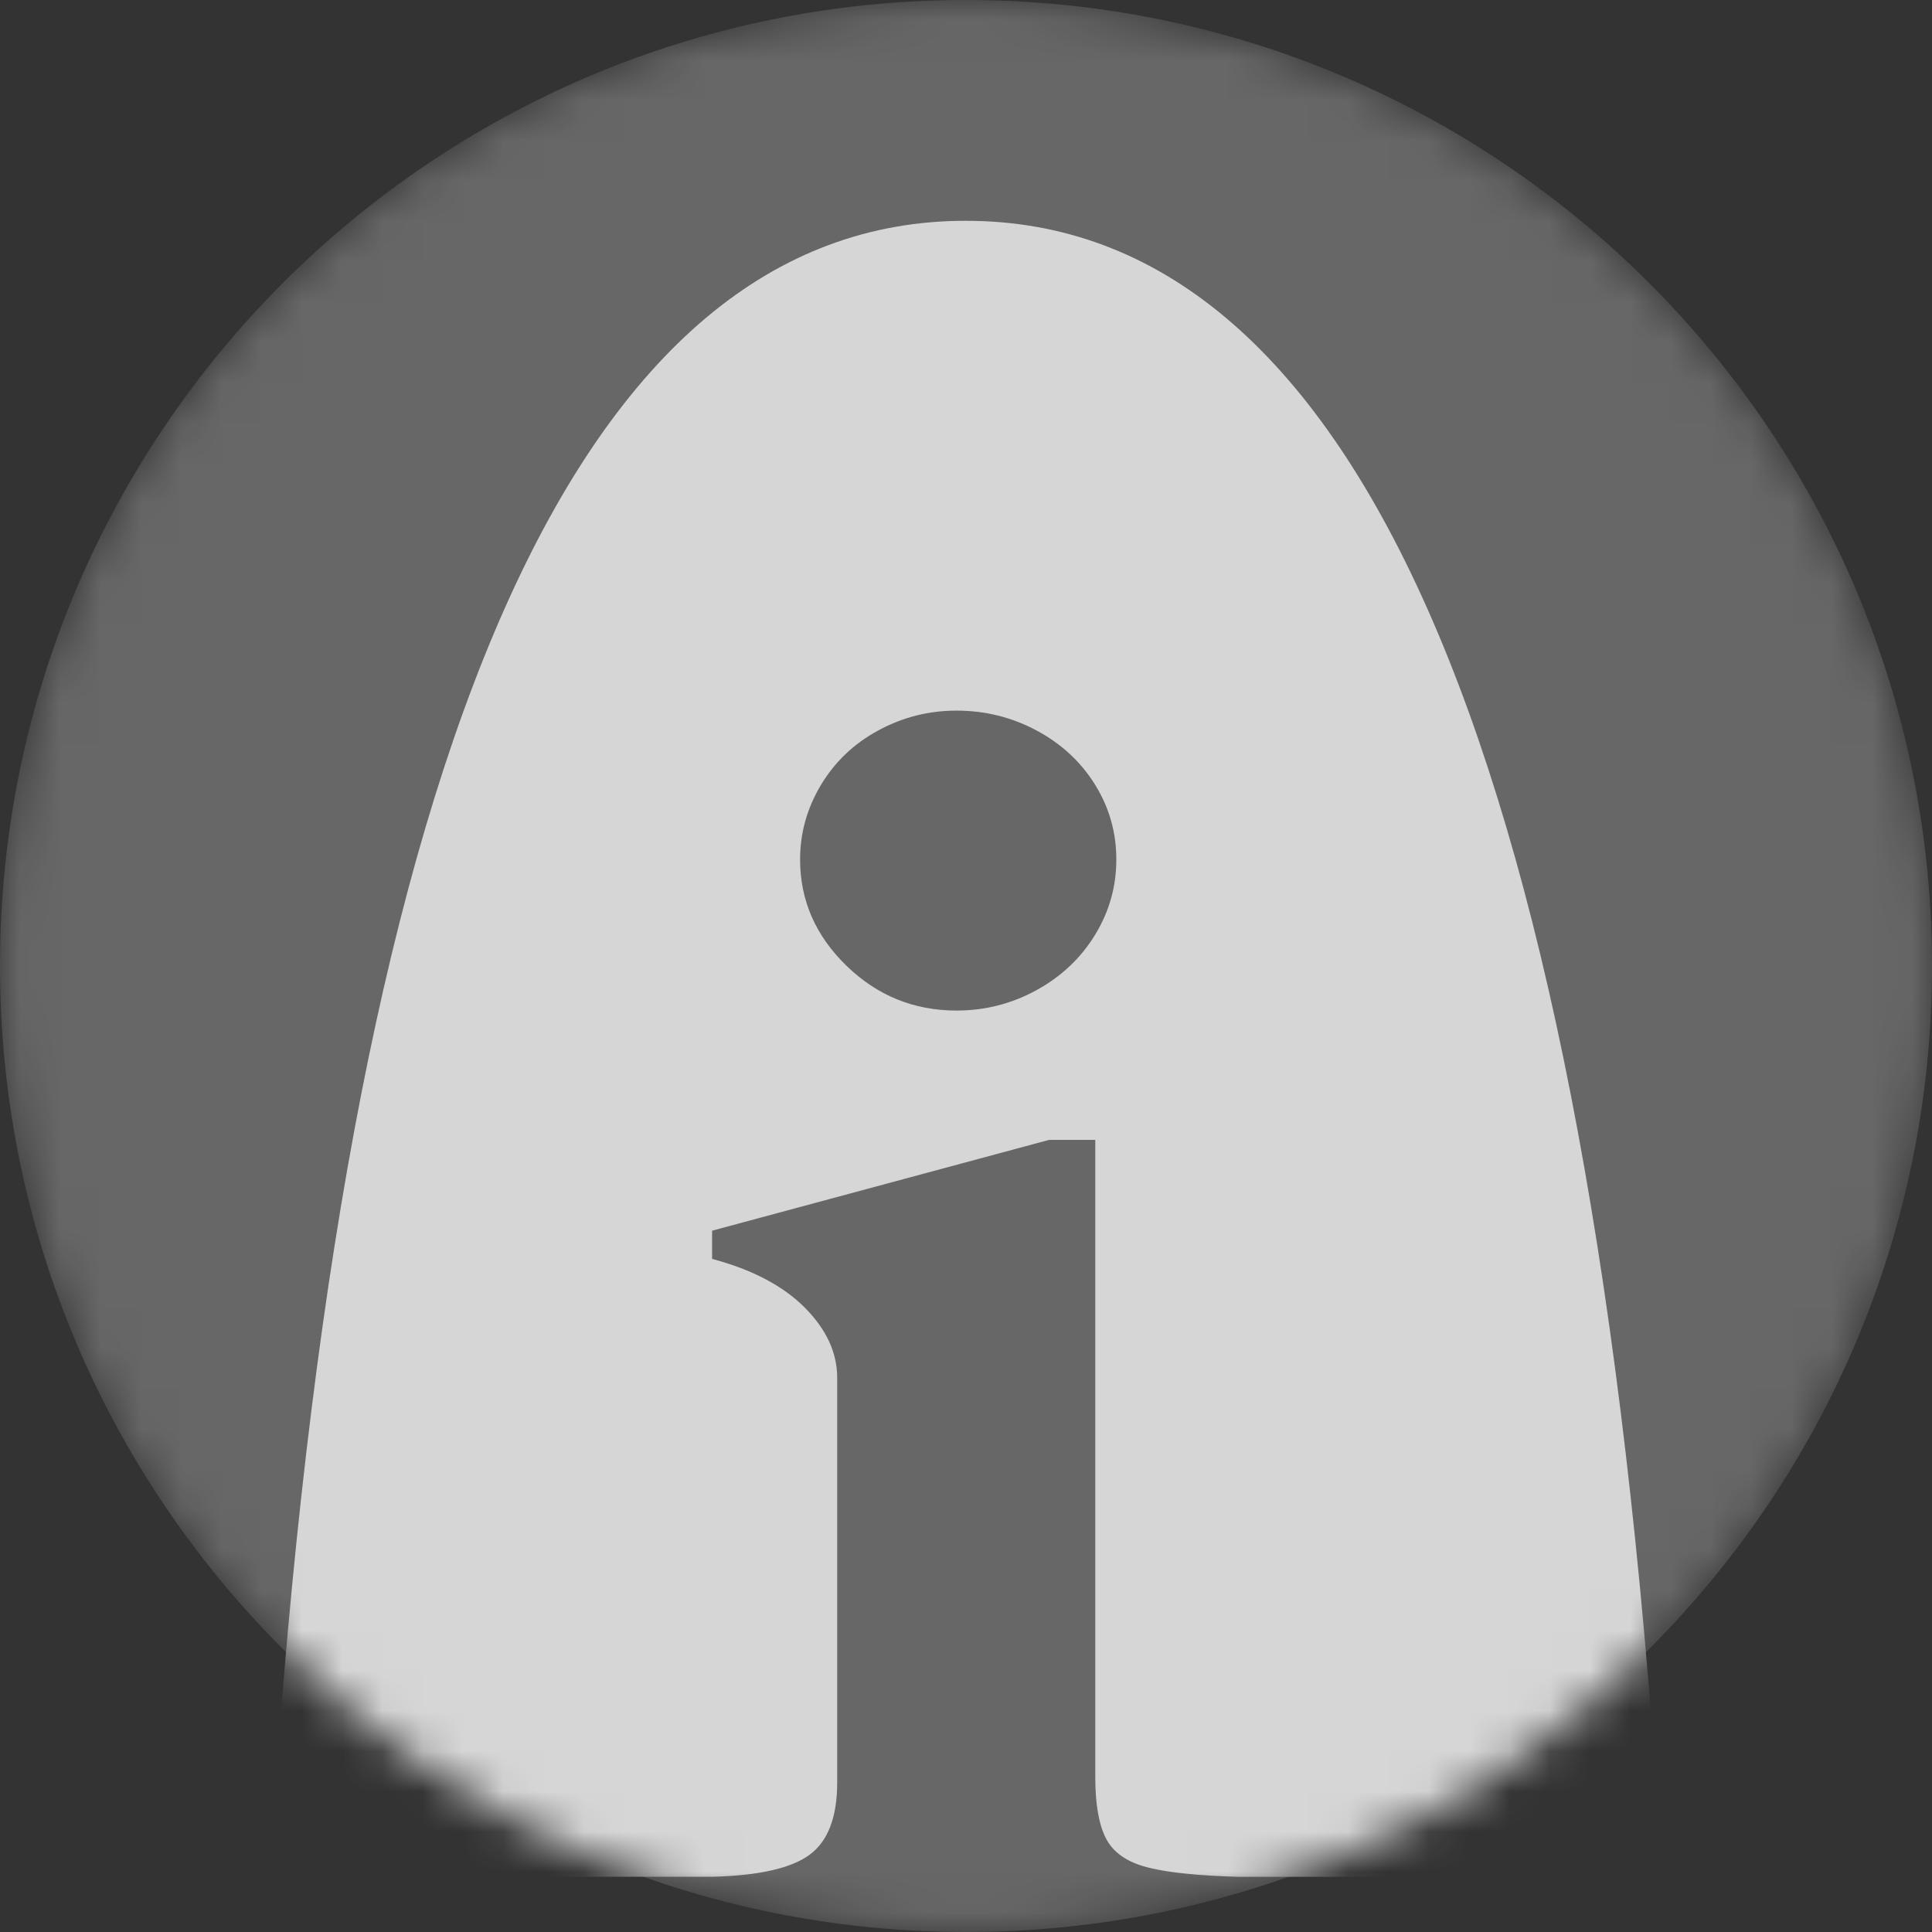 <svg fill="none" height="48" viewBox="0 0 48 48" width="48" xmlns="http://www.w3.org/2000/svg" xmlns:xlink="http://www.w3.org/1999/xlink"><rect x="0" y="0" width="48" height="48" fill="#333333" stroke="none"/><mask id="a" height="48" maskUnits="userSpaceOnUse" width="48" x="0" y="0"><path d="m24 48c13.255 0 24-10.745 24-24s-10.745-24-24-24-24 10.745-24 24 10.745 24 24 24z" fill="#fff"/></mask><g fill="#fff" mask="url(#a)" opacity=".8"><path d="m24 48c13.255 0 24-10.745 24-24s-10.745-24-24-24-24 10.745-24 24 10.745 24 24 24z" fill-opacity=".32"/><path clip-rule="evenodd" d="m24 5.486c9.576 0 15.287 12.857 17.131 38.571.095 1.322-.9 2.471-2.222 2.566-.057.004-.115.006-.172.006l-7.969-0c-.962-.027-1.691-.1-2.186-.217l-.096-.024c-.495-.131-.831-.369-1.008-.712s-.266-.85-.266-1.522v-15.834h-1.148l-8.372 2.256v.701c.989.263 1.755.664 2.296 1.204s.812 1.124.812 1.752v10.052c0 .861-.229 1.46-.686 1.796s-1.265.518-2.422.547h-.001l-8.43 0c-1.325 0-2.4-1.075-2.4-2.4 0-.057.002-.115.006-.172 1.845-25.714 7.555-38.571 17.131-38.571zm-.236 12.169c-.69 0-1.338.164-1.943.492-.606.328-1.081.781-1.426 1.357s-.517 1.193-.517 1.85c0 1.011.382 1.89 1.147 2.635s1.678 1.118 2.74 1.118c.708 0 1.37-.169 1.985-.506.615-.337 1.1-.794 1.454-1.371.354-.577.531-1.202.531-1.876 0-.674-.177-1.295-.531-1.863s-.839-1.016-1.454-1.344c-.615-.328-1.277-.492-1.985-.492z" fill-rule="evenodd"/></g></svg>